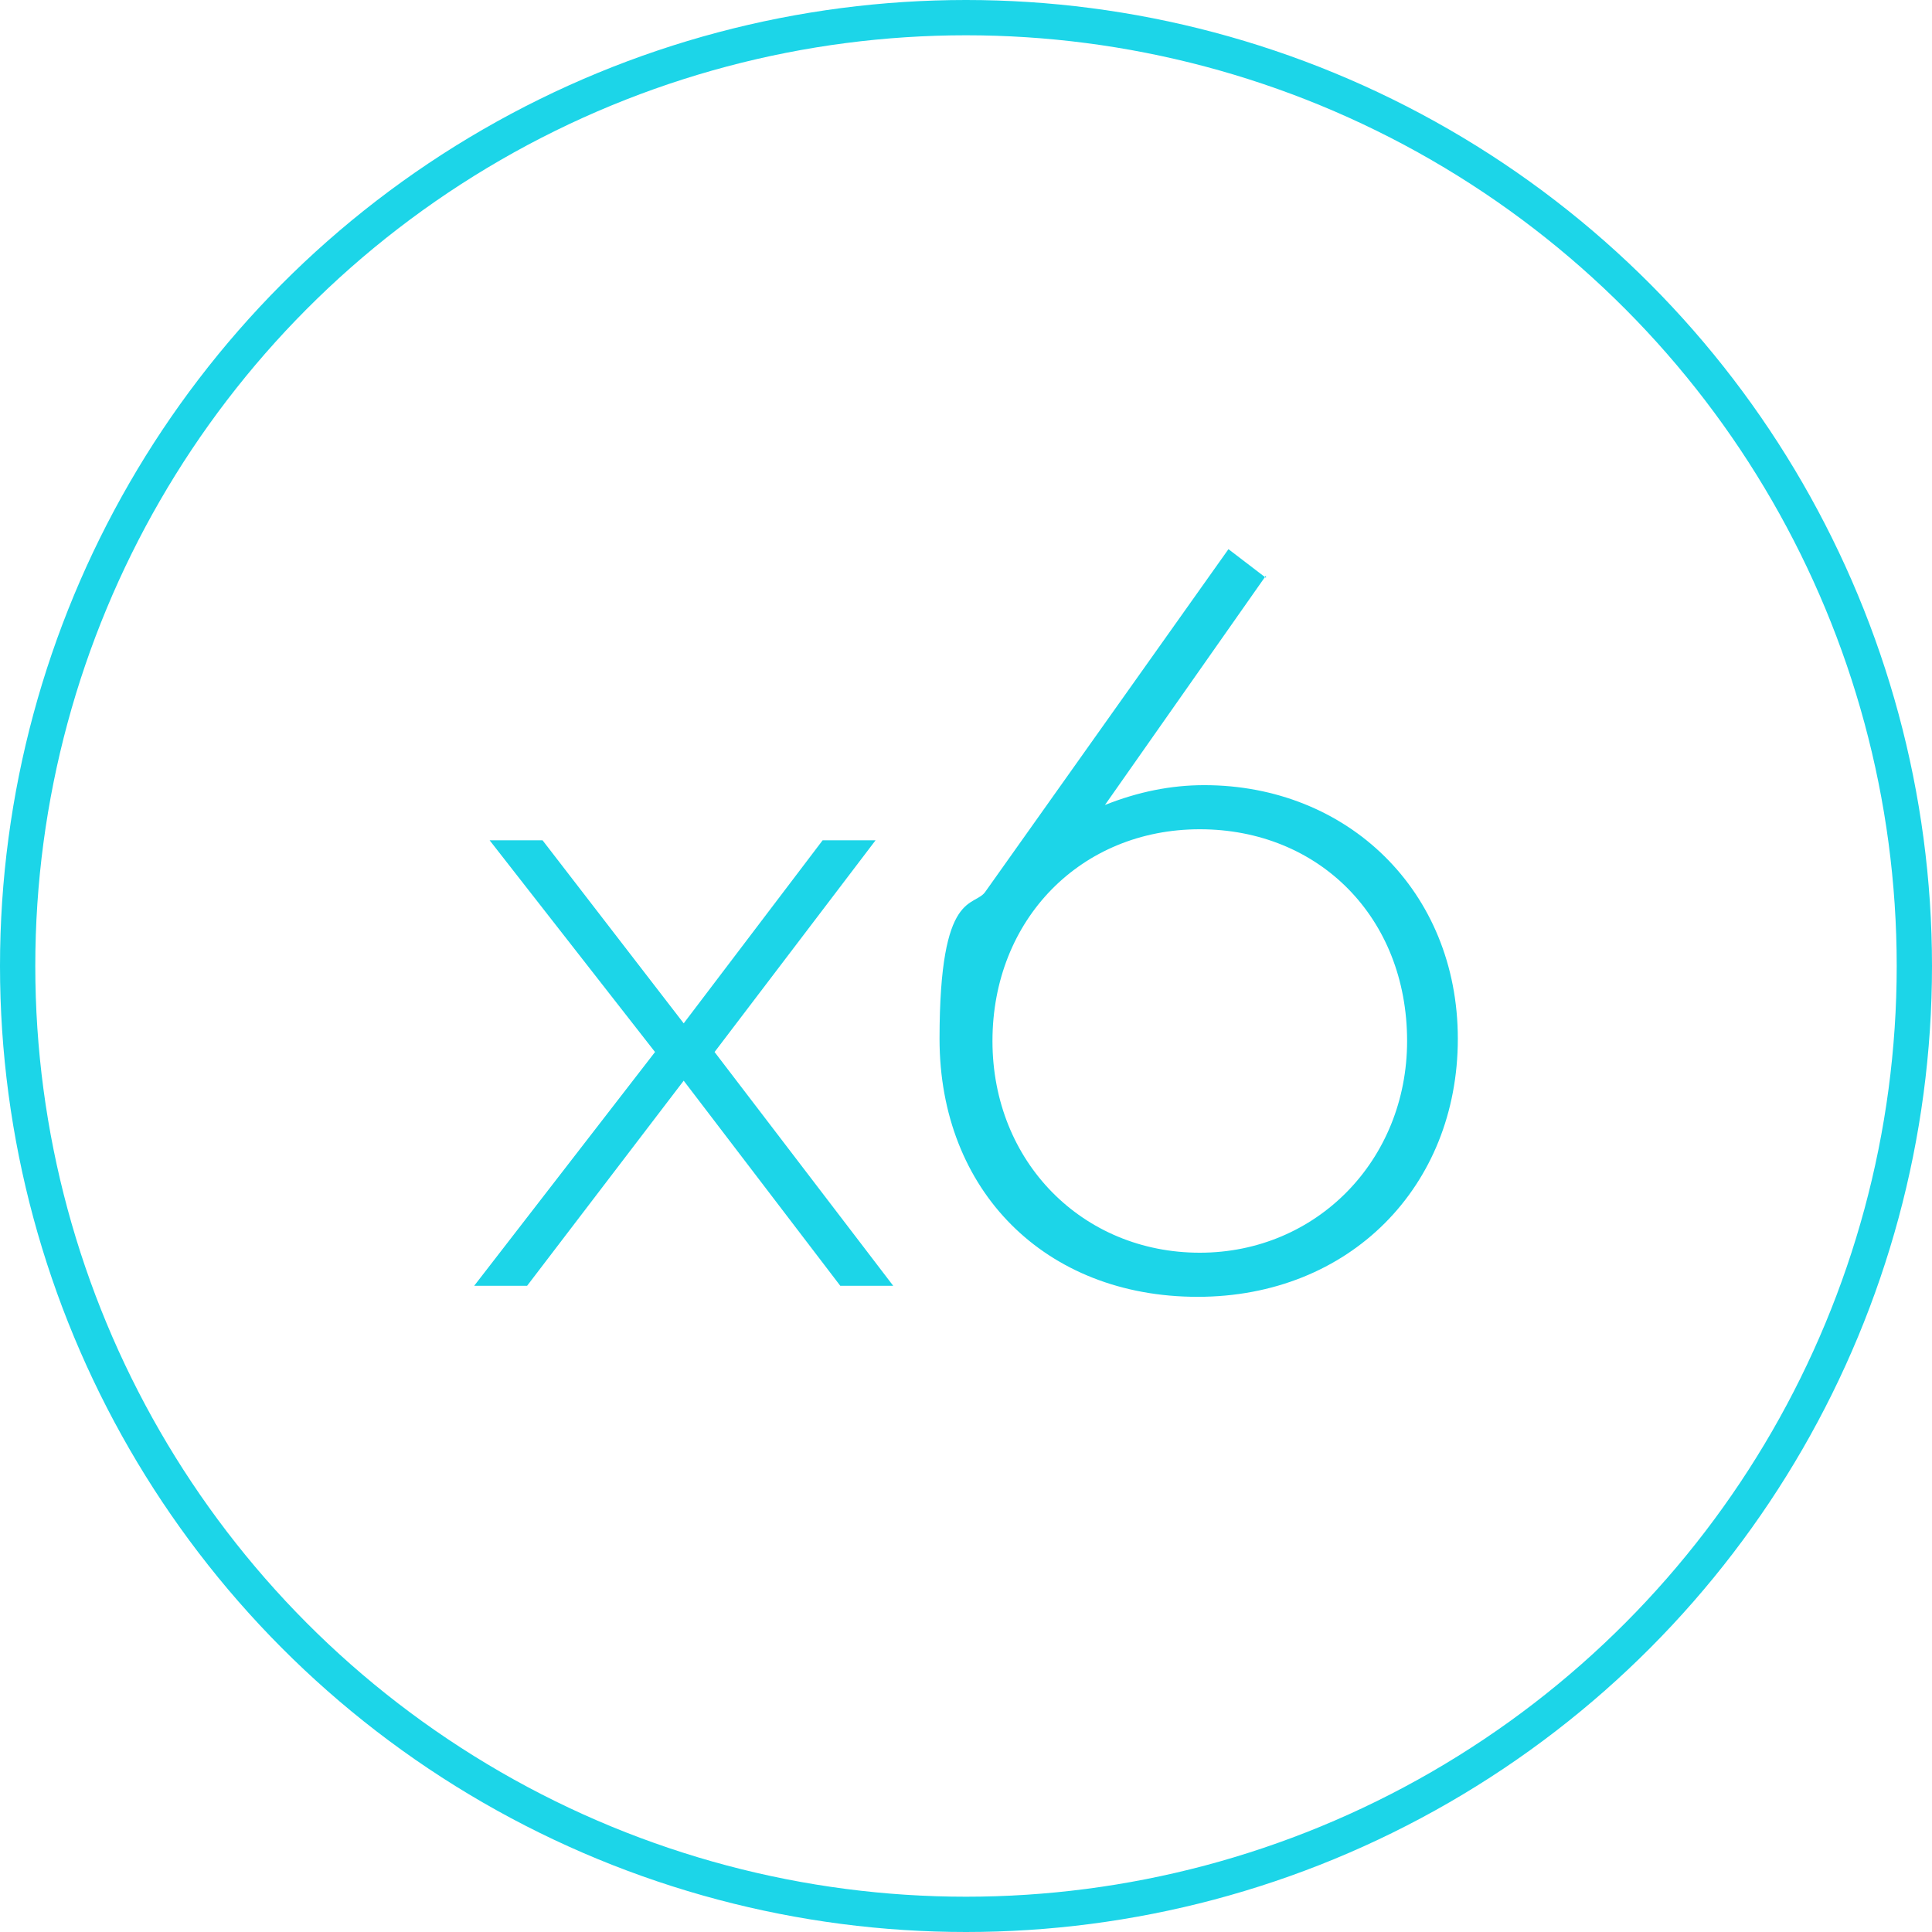<?xml version="1.0" encoding="utf-8"?>
<svg xmlns="http://www.w3.org/2000/svg" id="Layer_1" data-name="Layer 1" version="1.1" viewBox="0 0 87.6 87.6">
  <defs>
    <style> .cls-1 { fill: #1cd5e8; stroke-width: 0px; } .cls-2 { fill: none; stroke: #1cd5e8; stroke-miterlimit: 10; stroke-width: 1.6px; } </style>
  </defs>
  <circle id="Ellipse_1150" data-name="Ellipse 1150" class="cls-2" cx="43.8" cy="43.8" r="43"/>
  <g>
    <path class="cls-1" d="M29.7,47.7l-7.5-9.6h2.4l6.4,8.3,6.3-8.3h2.4l-7.3,9.6,8.1,10.6h-2.4l-7.1-9.3-7.1,9.3h-2.4l8.2-10.6Z"/>
    <path class="cls-1" d="M57.4,26.1l-7.3,10.4c1.5-.6,3-.9,4.5-.9,6.5,0,11.5,4.8,11.5,11.5s-4.9,11.7-11.8,11.7-11.7-4.8-11.7-11.7,1.6-5.9,2.1-6.7l11-15.5,1.7,1.3ZM63.8,47.2c0-5.6-4-9.6-9.4-9.6s-9.4,4.1-9.4,9.6,4.1,9.6,9.4,9.6,9.4-4.2,9.4-9.6Z"/>
  </g>
</svg>